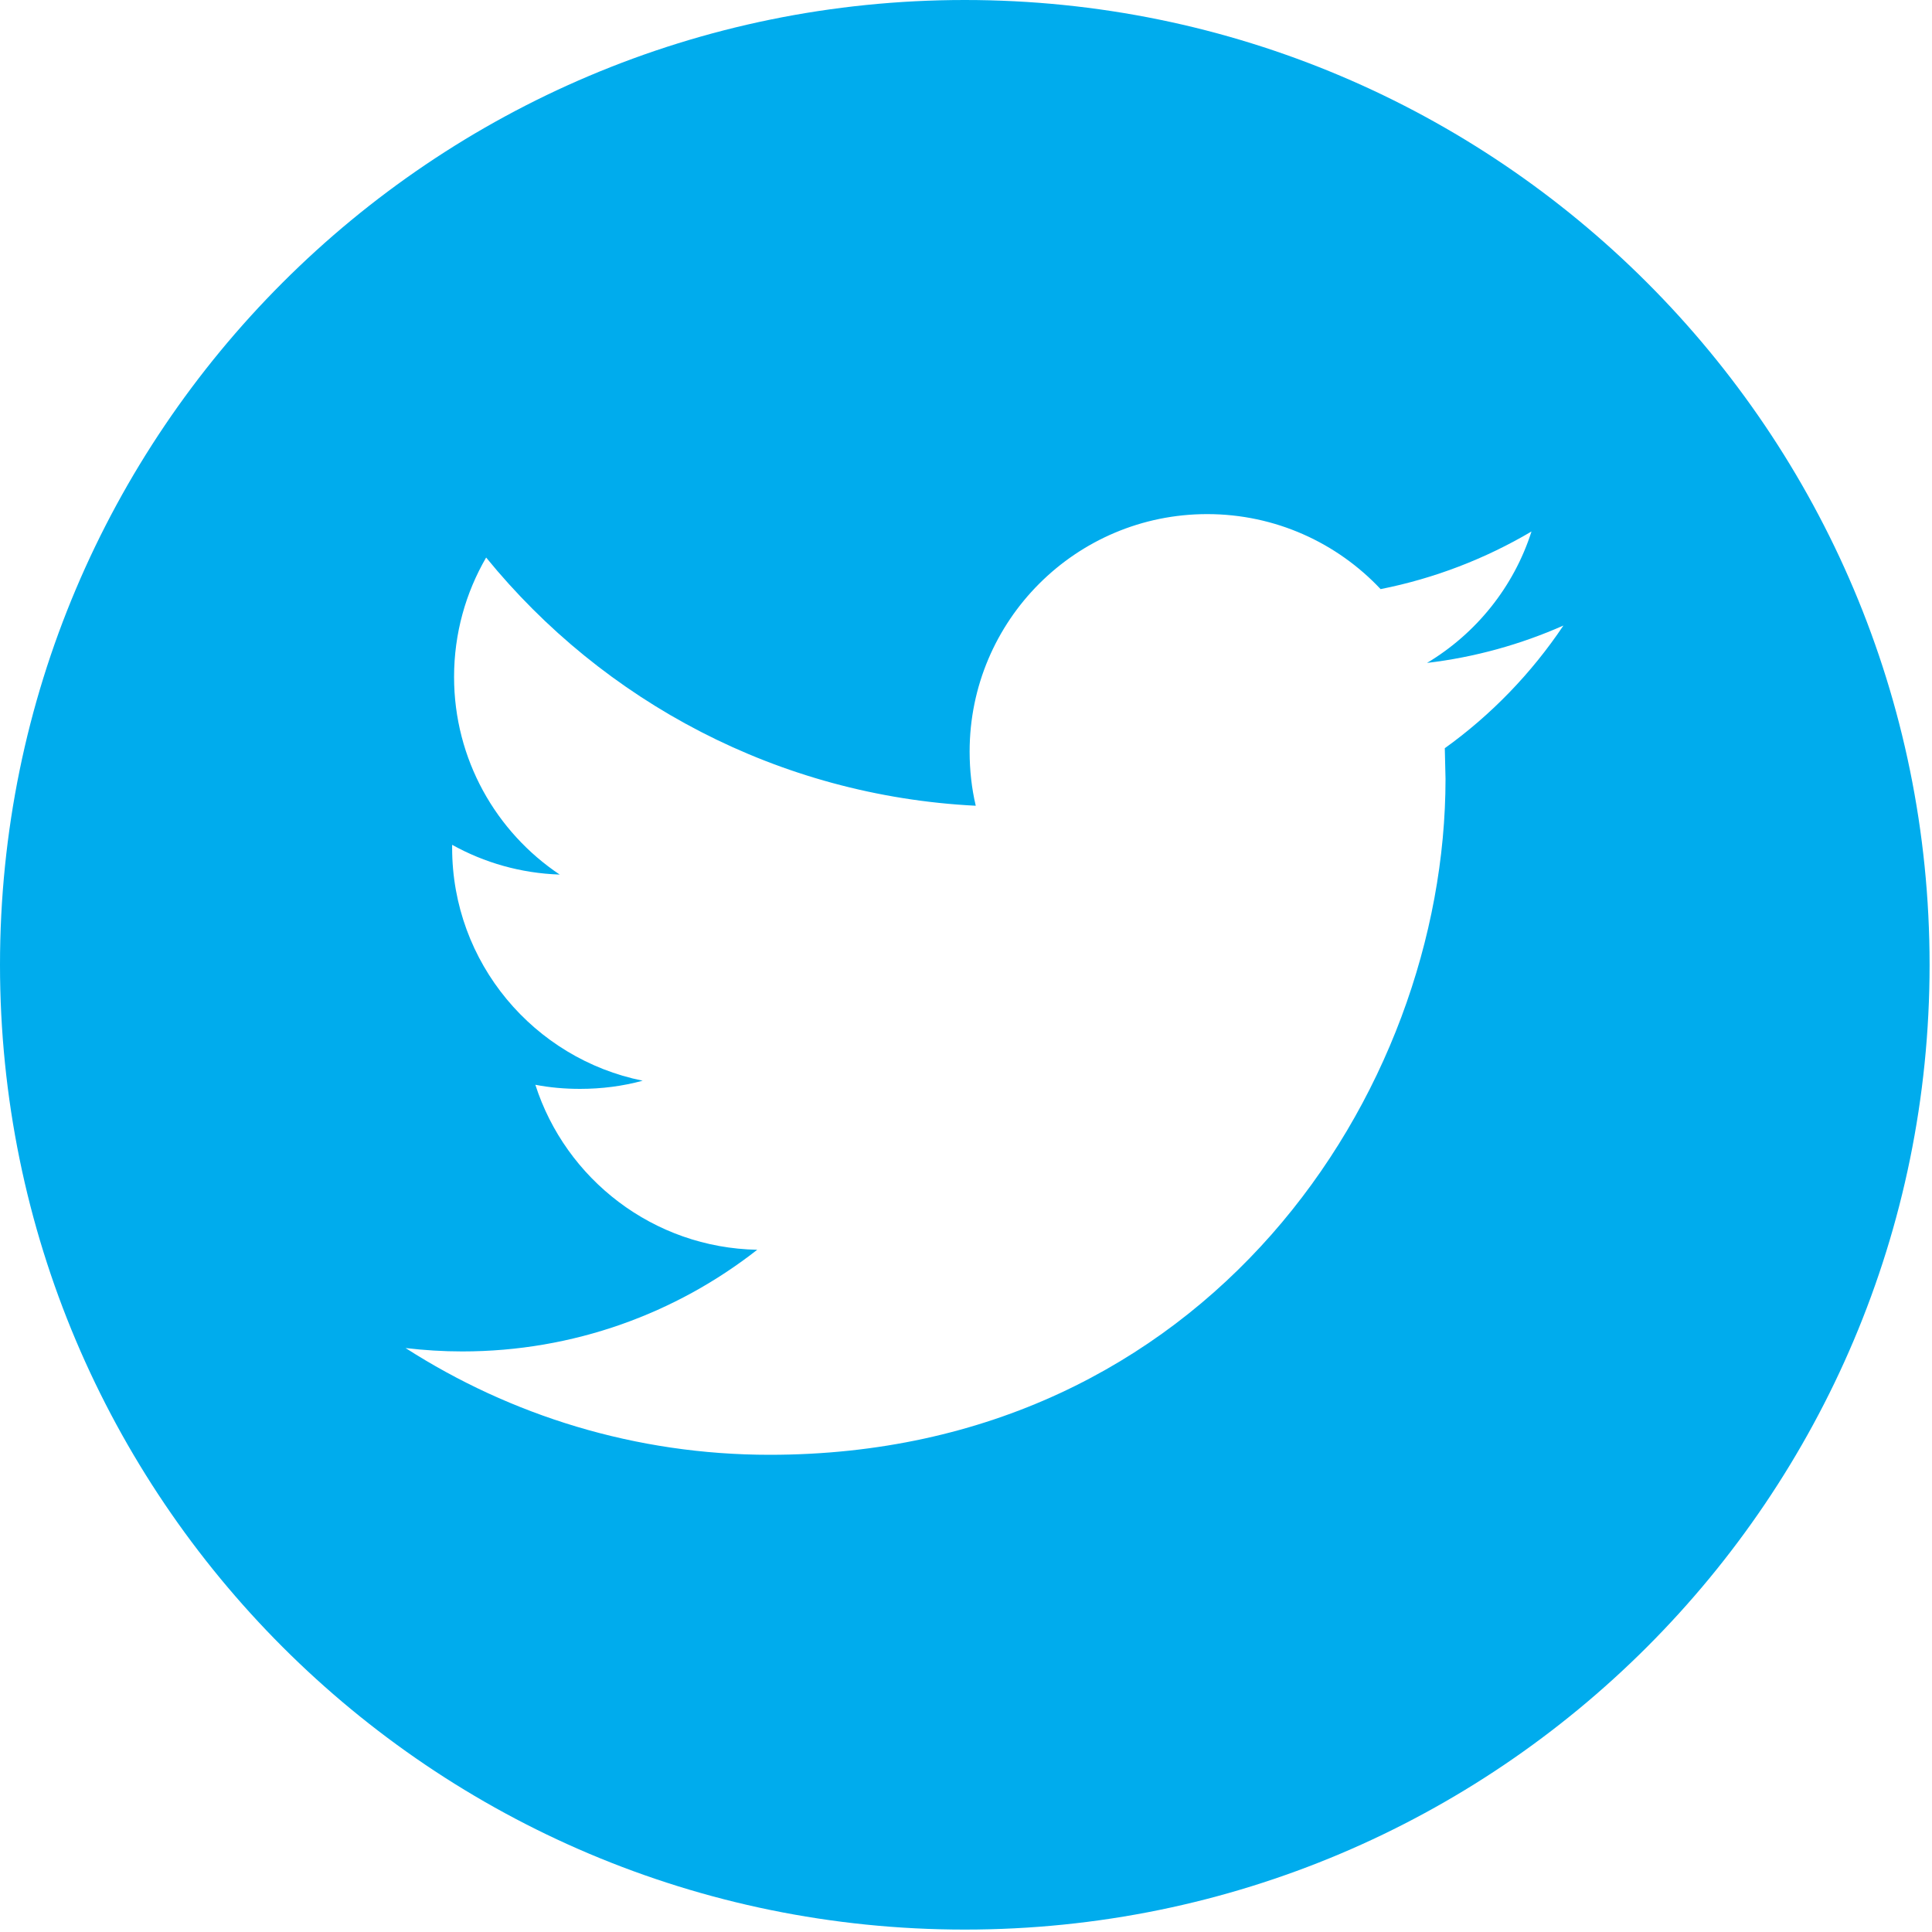 <svg width="40px" height="40px" viewBox="0 0 40 40" version="1.1" xmlns="http://www.w3.org/2000/svg" xmlns:xlink="http://www.w3.org/1999/xlink">
    <desc>Twitter Icon.</desc>
    <defs></defs>
    <g id="Symbols" stroke="none" stroke-width="1" fill="none" fill-rule="evenodd">
        <g id="footer" transform="translate(-1093, -231)" fill="#00ACED" fill-rule="nonzero">
            <g id="twitter">
                <g transform="translate(1093, 231)">
                    <path d="M19.975,0 C8.944,0 0,8.944 0,19.975 C0,31.006 8.944,39.95 19.975,39.95 C31.006,39.95 39.95,31.006 39.95,19.975 C39.95,8.941 31.006,0 19.975,0 Z M29.913,15.491 L29.928,16.127 C29.928,22.629 24.981,30.12 15.935,30.12 C13.159,30.12 10.574,29.306 8.397,27.91 C8.782,27.955 9.173,27.98 9.571,27.98 C11.875,27.98 13.995,27.193 15.678,25.875 C13.526,25.835 11.71,24.412 11.084,22.459 C11.386,22.517 11.69,22.544 12.01,22.544 C12.459,22.544 12.894,22.487 13.306,22.375 C11.056,21.92 9.361,19.935 9.361,17.553 L9.361,17.491 C10.025,17.86 10.781,18.08 11.588,18.107 C10.27,17.226 9.401,15.72 9.401,14.015 C9.401,13.114 9.643,12.27 10.065,11.543 C12.489,14.519 16.115,16.477 20.202,16.682 C20.117,16.322 20.075,15.945 20.075,15.561 C20.075,12.847 22.277,10.644 24.994,10.644 C26.407,10.644 27.685,11.241 28.584,12.197 C29.703,11.975 30.756,11.566 31.708,11.004 C31.341,12.152 30.562,13.116 29.545,13.725 C30.537,13.608 31.488,13.341 32.369,12.951 C31.71,13.935 30.874,14.801 29.913,15.491 Z" id="Shape"></path>
                </g>
            </g>
        </g>
    </g>
</svg>